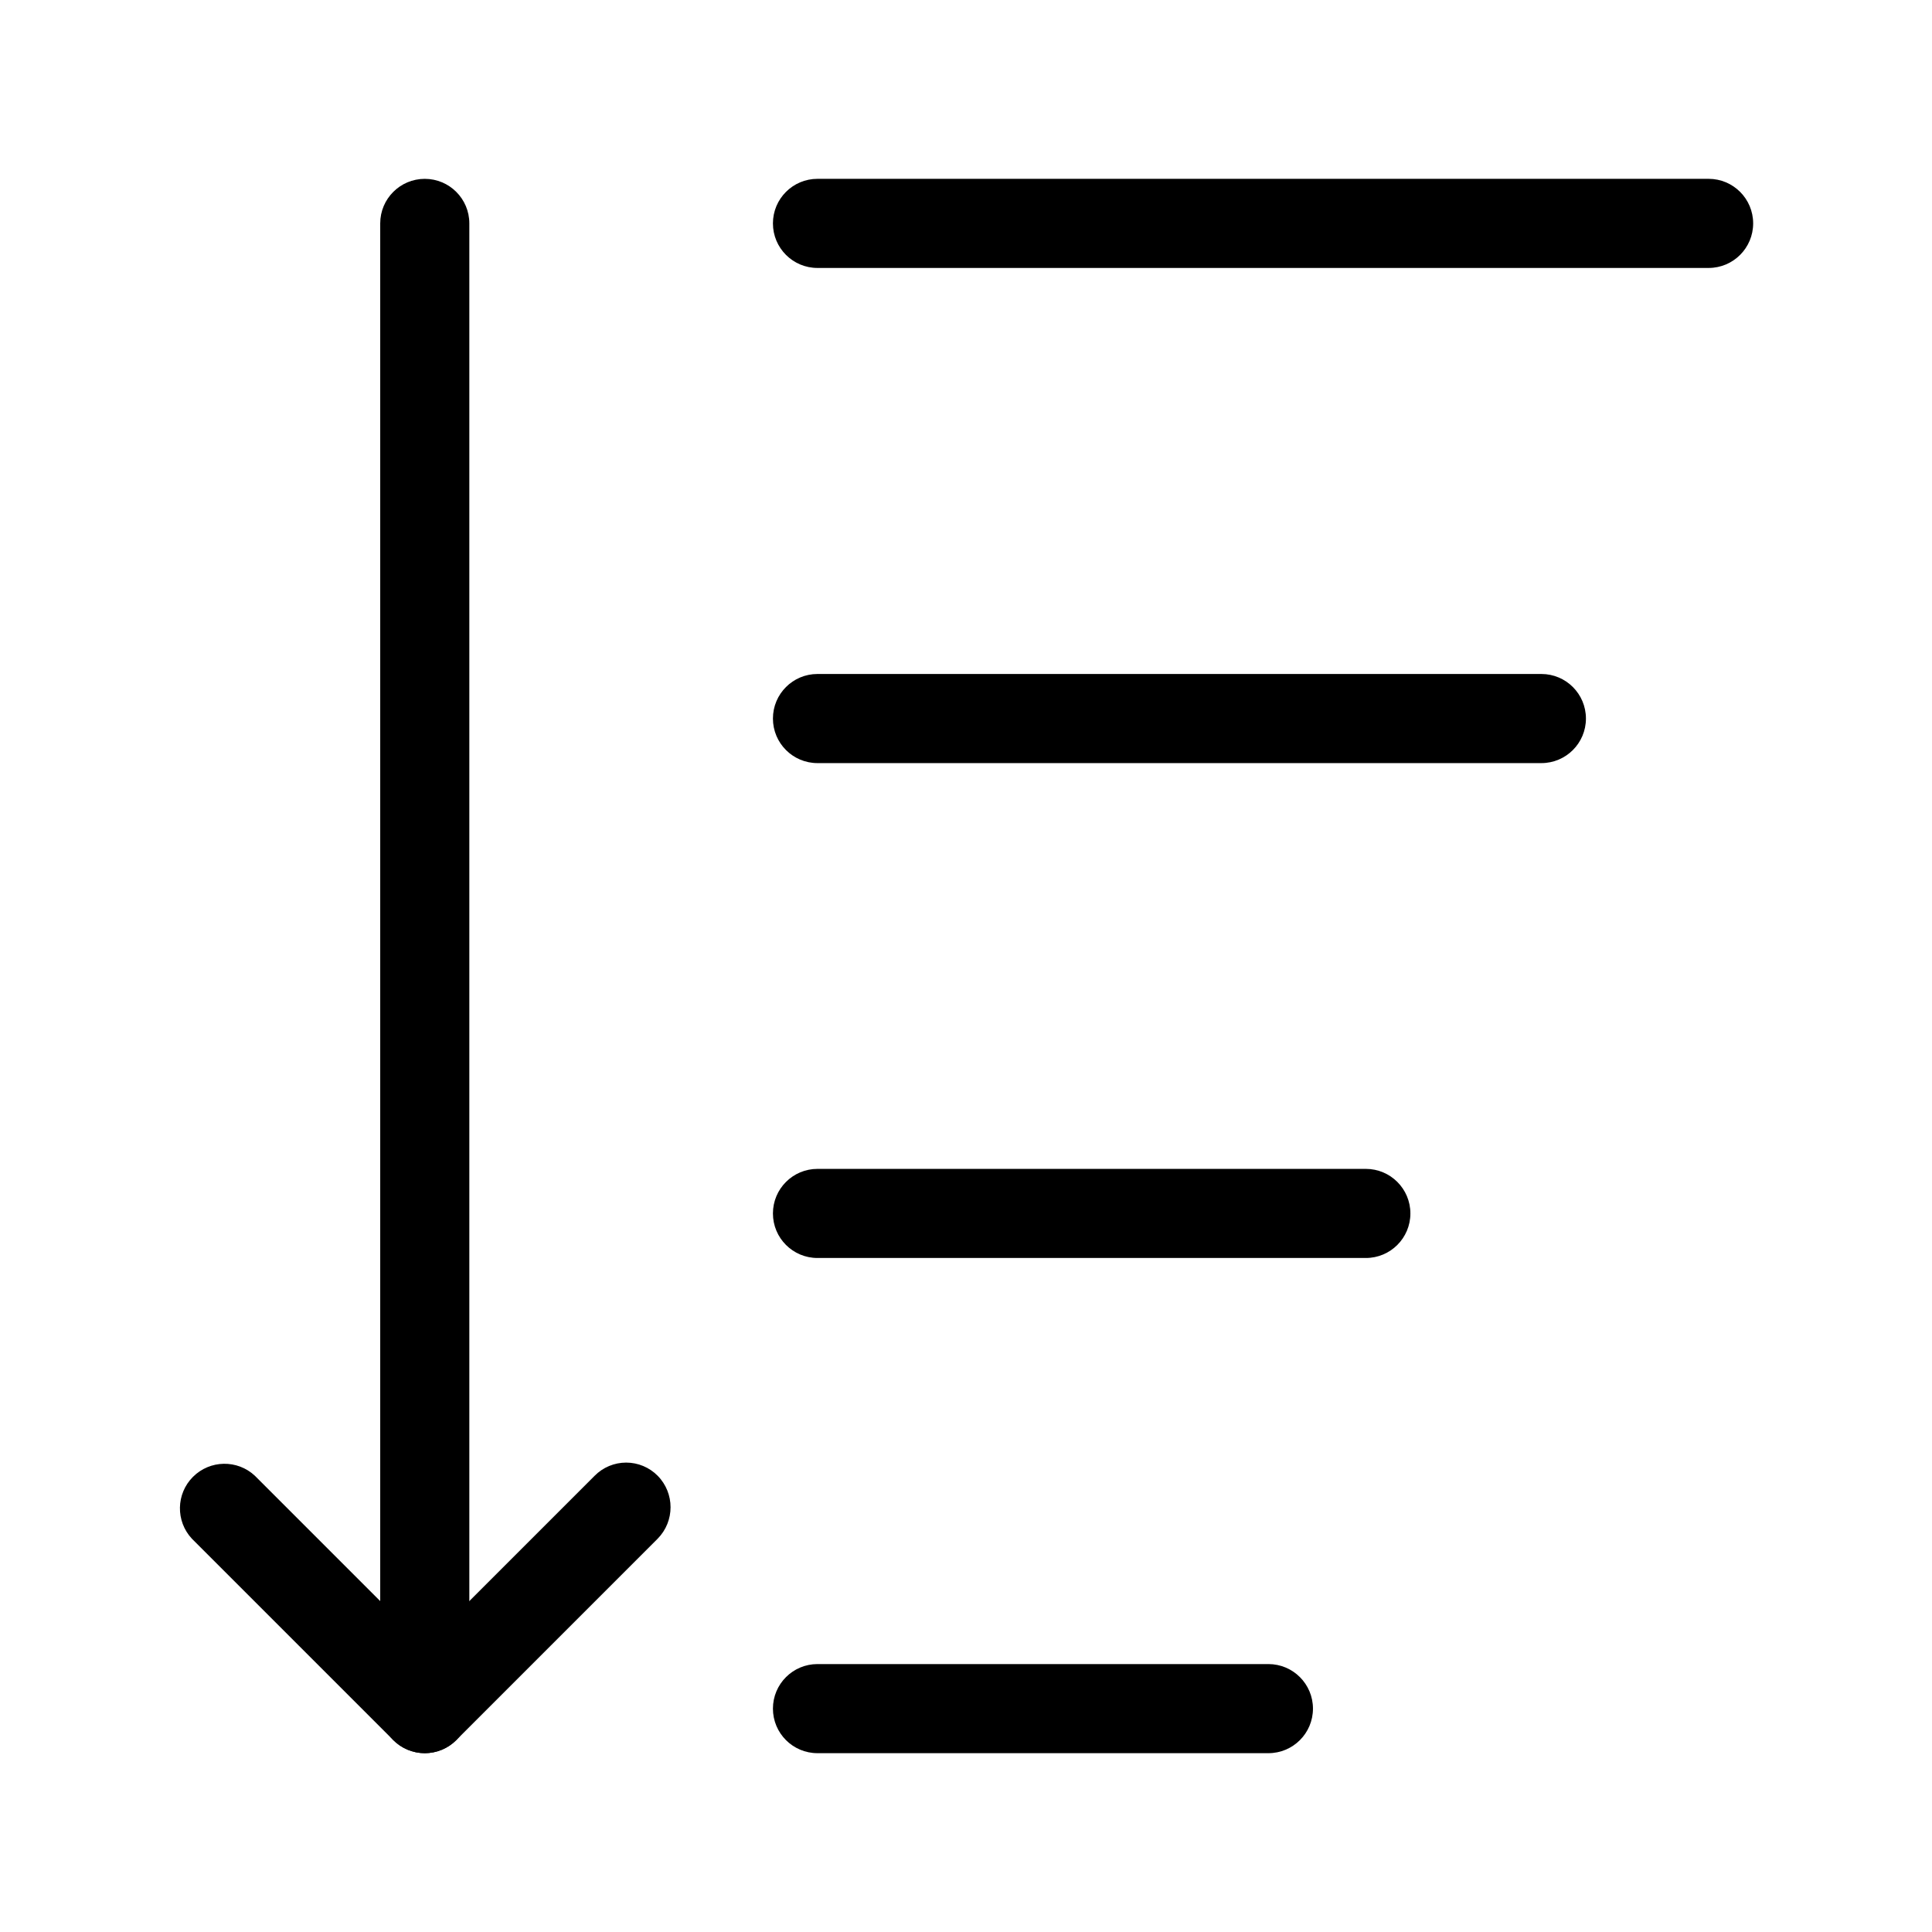 <?xml version="1.0" encoding="UTF-8"?>
<!-- Uploaded to: ICON Repo, www.svgrepo.com, Generator: ICON Repo Mixer Tools -->
<svg fill="#000000" width="800px" height="800px" version="1.1" viewBox="144 144 512 512" xmlns="http://www.w3.org/2000/svg">
 <g>
  <path d="m596.8 215.01h-236.16c-6.519 0-11.805-5.289-11.805-11.809 0-6.523 5.285-11.809 11.805-11.809h236.16c6.519 0 11.805 5.285 11.805 11.809 0 6.519-5.285 11.809-11.805 11.809z"/>
  <path d="m505.96 477.38h-145.32c-6.519 0-11.805-5.285-11.805-11.805 0-6.523 5.285-11.809 11.805-11.809h145.32c6.519 0 11.809 5.285 11.809 11.809 0 6.519-5.289 11.805-11.809 11.805z"/>
  <path d="m552.48 346.23h-191.84c-6.519 0-11.805-5.289-11.805-11.809 0-6.523 5.285-11.809 11.805-11.809h191.84c6.519 0 11.809 5.285 11.809 11.809 0 6.519-5.289 11.809-11.809 11.809z"/>
  <path d="m256.57 608.61c-6.519 0-11.809-5.285-11.809-11.805v-393.6c0-6.523 5.289-11.809 11.809-11.809 6.519 0 11.809 5.285 11.809 11.809v393.6c0 6.519-5.289 11.805-11.809 11.805z"/>
  <path d="m256.57 608.61c-3.129 0-6.133-1.246-8.344-3.461l-53.371-53.375c-4.336-4.652-4.211-11.902 0.289-16.398 4.496-4.496 11.746-4.625 16.398-0.289l45.027 45.027 45.027-45.027c2.203-2.231 5.211-3.484 8.344-3.484 3.137 0 6.141 1.254 8.344 3.484 4.562 4.629 4.562 12.062 0 16.688l-53.371 53.371v0.004c-2.211 2.215-5.215 3.461-8.344 3.461z"/>
  <path d="m480.14 608.61h-119.5c-6.519 0-11.805-5.285-11.805-11.805 0-6.523 5.285-11.809 11.805-11.809h119.5c6.519 0 11.809 5.285 11.809 11.809 0 6.519-5.289 11.805-11.809 11.805z"/>
 </g>
</svg>